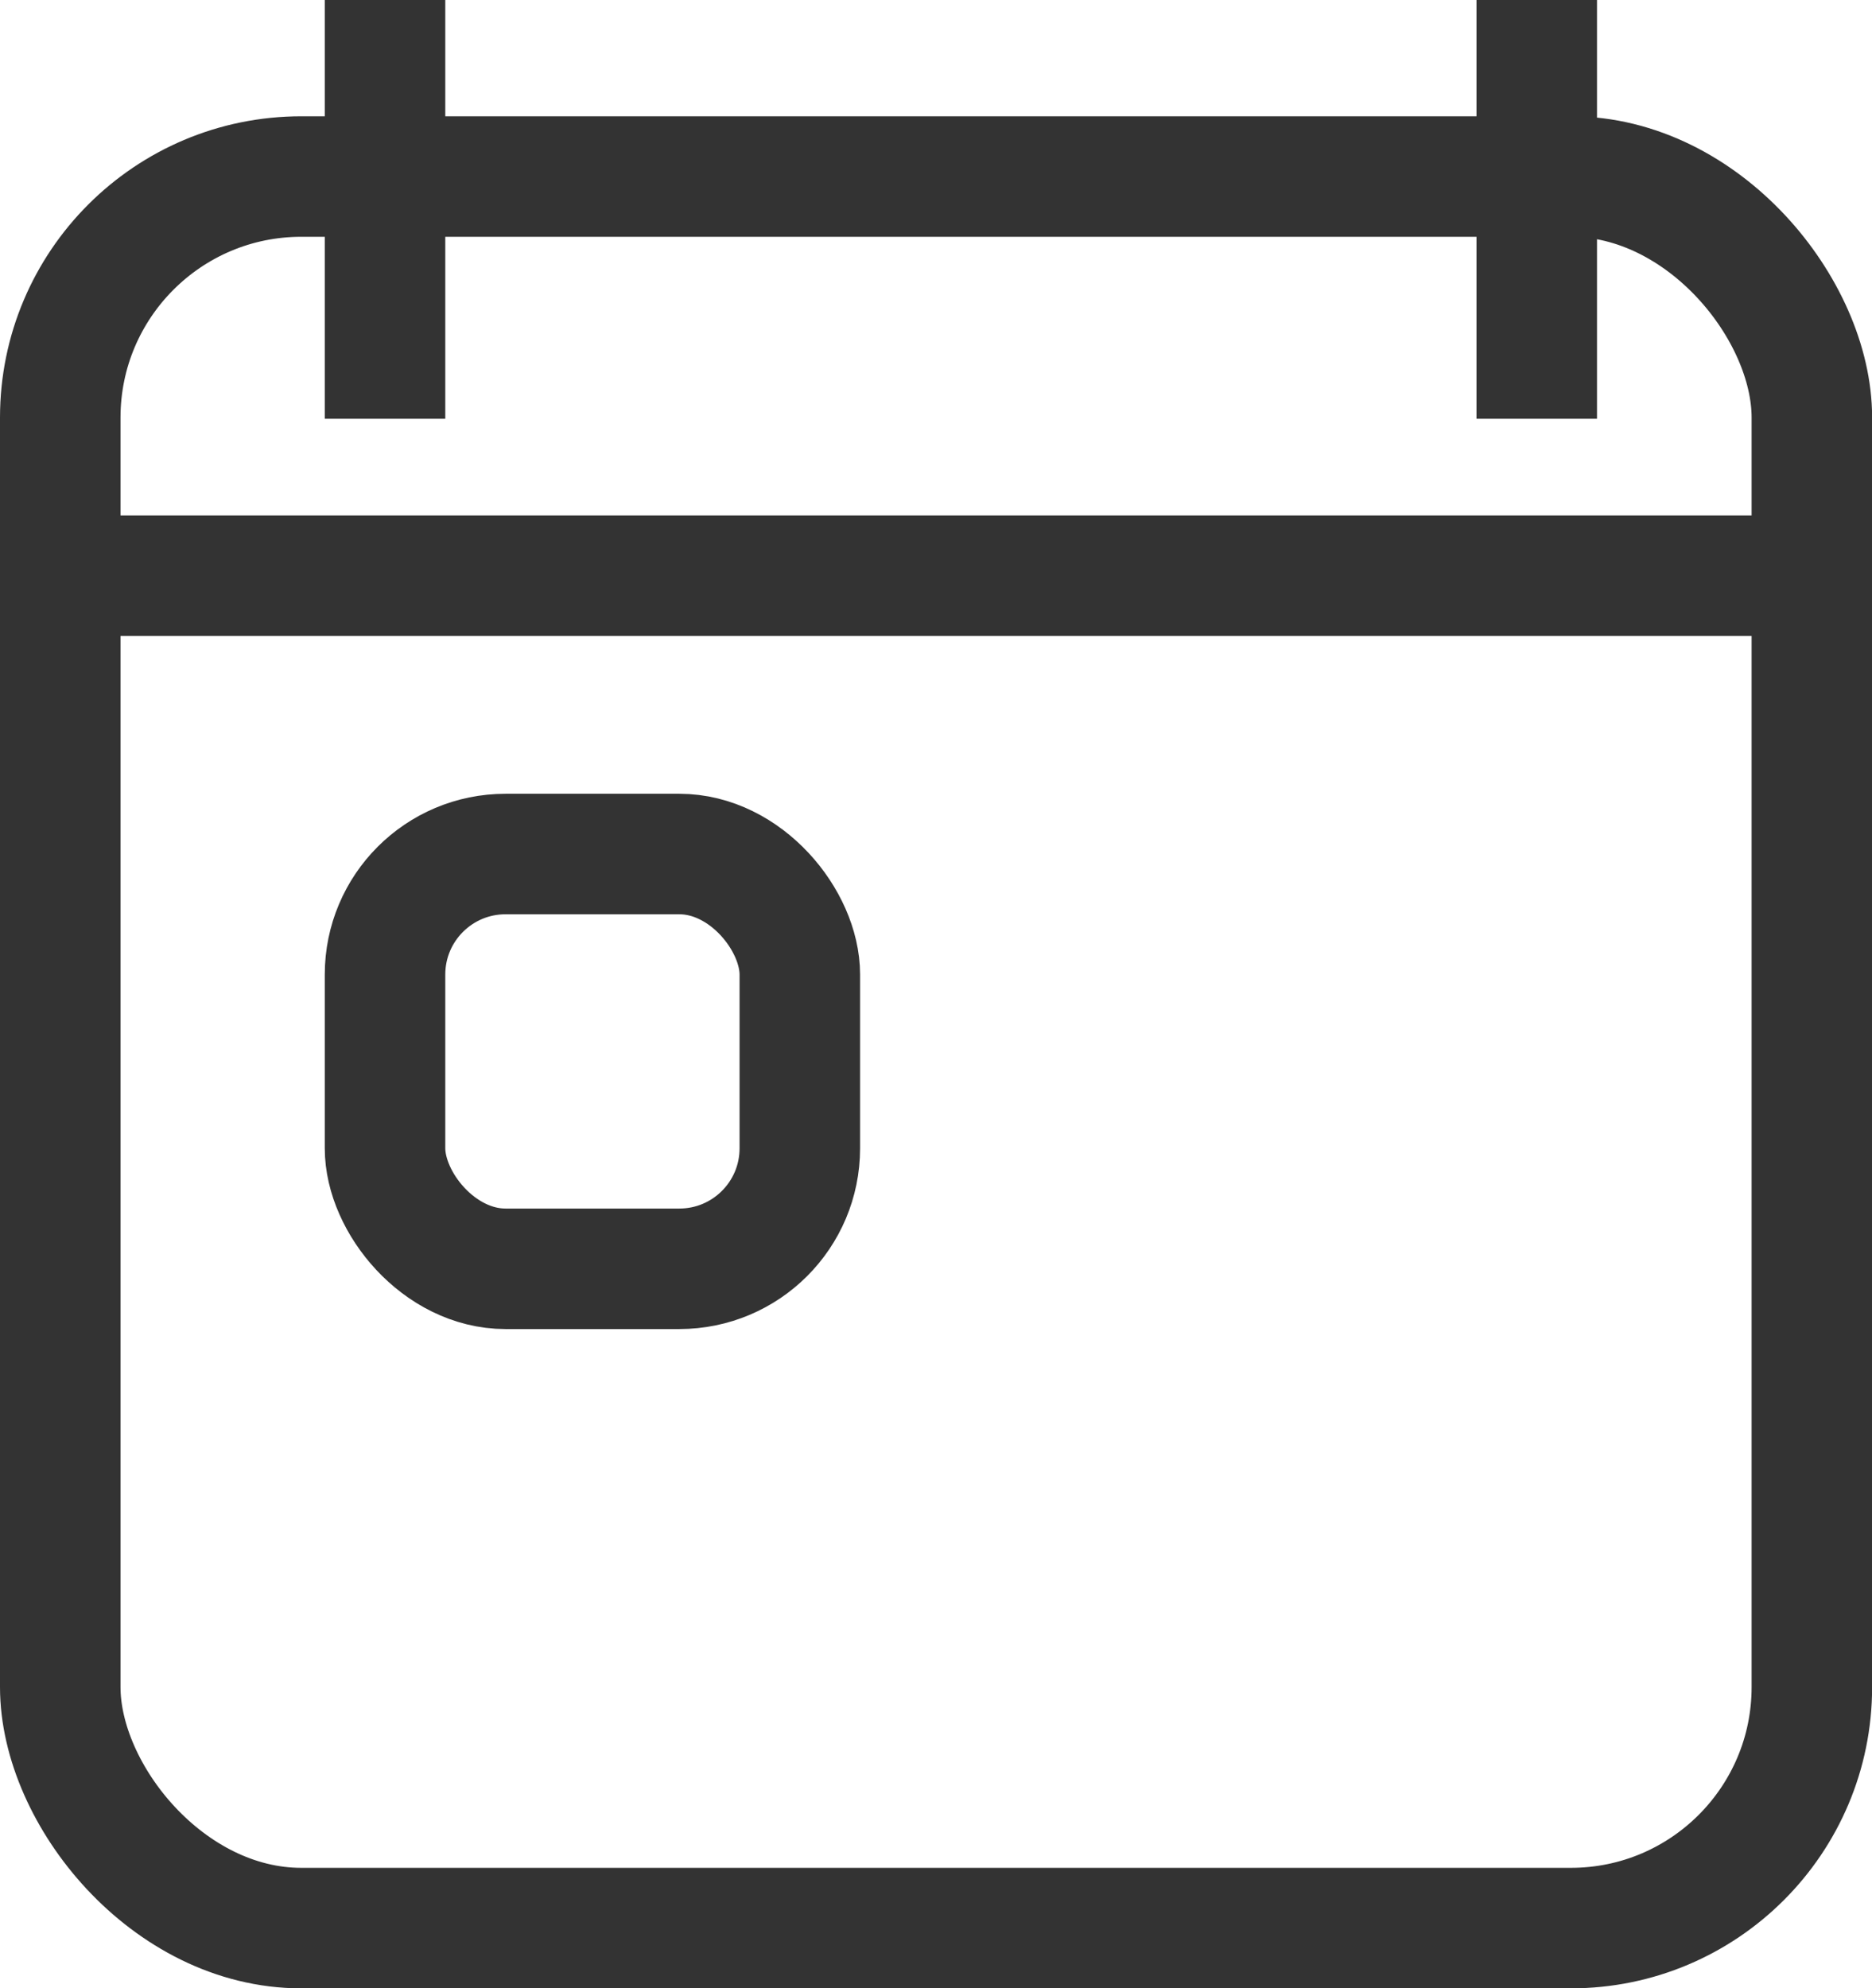 <svg xmlns="http://www.w3.org/2000/svg" width="15.534" height="16.5" viewBox="0 0 15.534 16.5">
  <g id="Grupo_1619" data-name="Grupo 1619" transform="translate(-11566.5 -938.024)">
    <rect id="Rectángulo_1297" data-name="Rectángulo 1297" width="14.535" height="14.535" rx="2" transform="translate(11567 939.489)" fill="none" stroke="#333" stroke-linejoin="round" stroke-width="1"/>
    <line id="Línea_68" data-name="Línea 68" y2="3.475" transform="translate(11569.695 938.024)" fill="none" stroke="#333" stroke-linejoin="round" stroke-width="1"/>
    <line id="Línea_69" data-name="Línea 69" y2="3.475" transform="translate(11579.252 938.024)" fill="none" stroke="#333" stroke-linejoin="round" stroke-width="1"/>
    <line id="Línea_70" data-name="Línea 70" x2="14.535" transform="translate(11567 942.802)" fill="none" stroke="#333" stroke-linejoin="round" stroke-width="1"/>
    <rect id="Rectángulo_1298" data-name="Rectángulo 1298" width="3.442" height="3.442" rx="1" transform="translate(11569.695 945.111)" fill="none" stroke="#333" stroke-linejoin="round" stroke-width="1"/>
  </g>
</svg>
